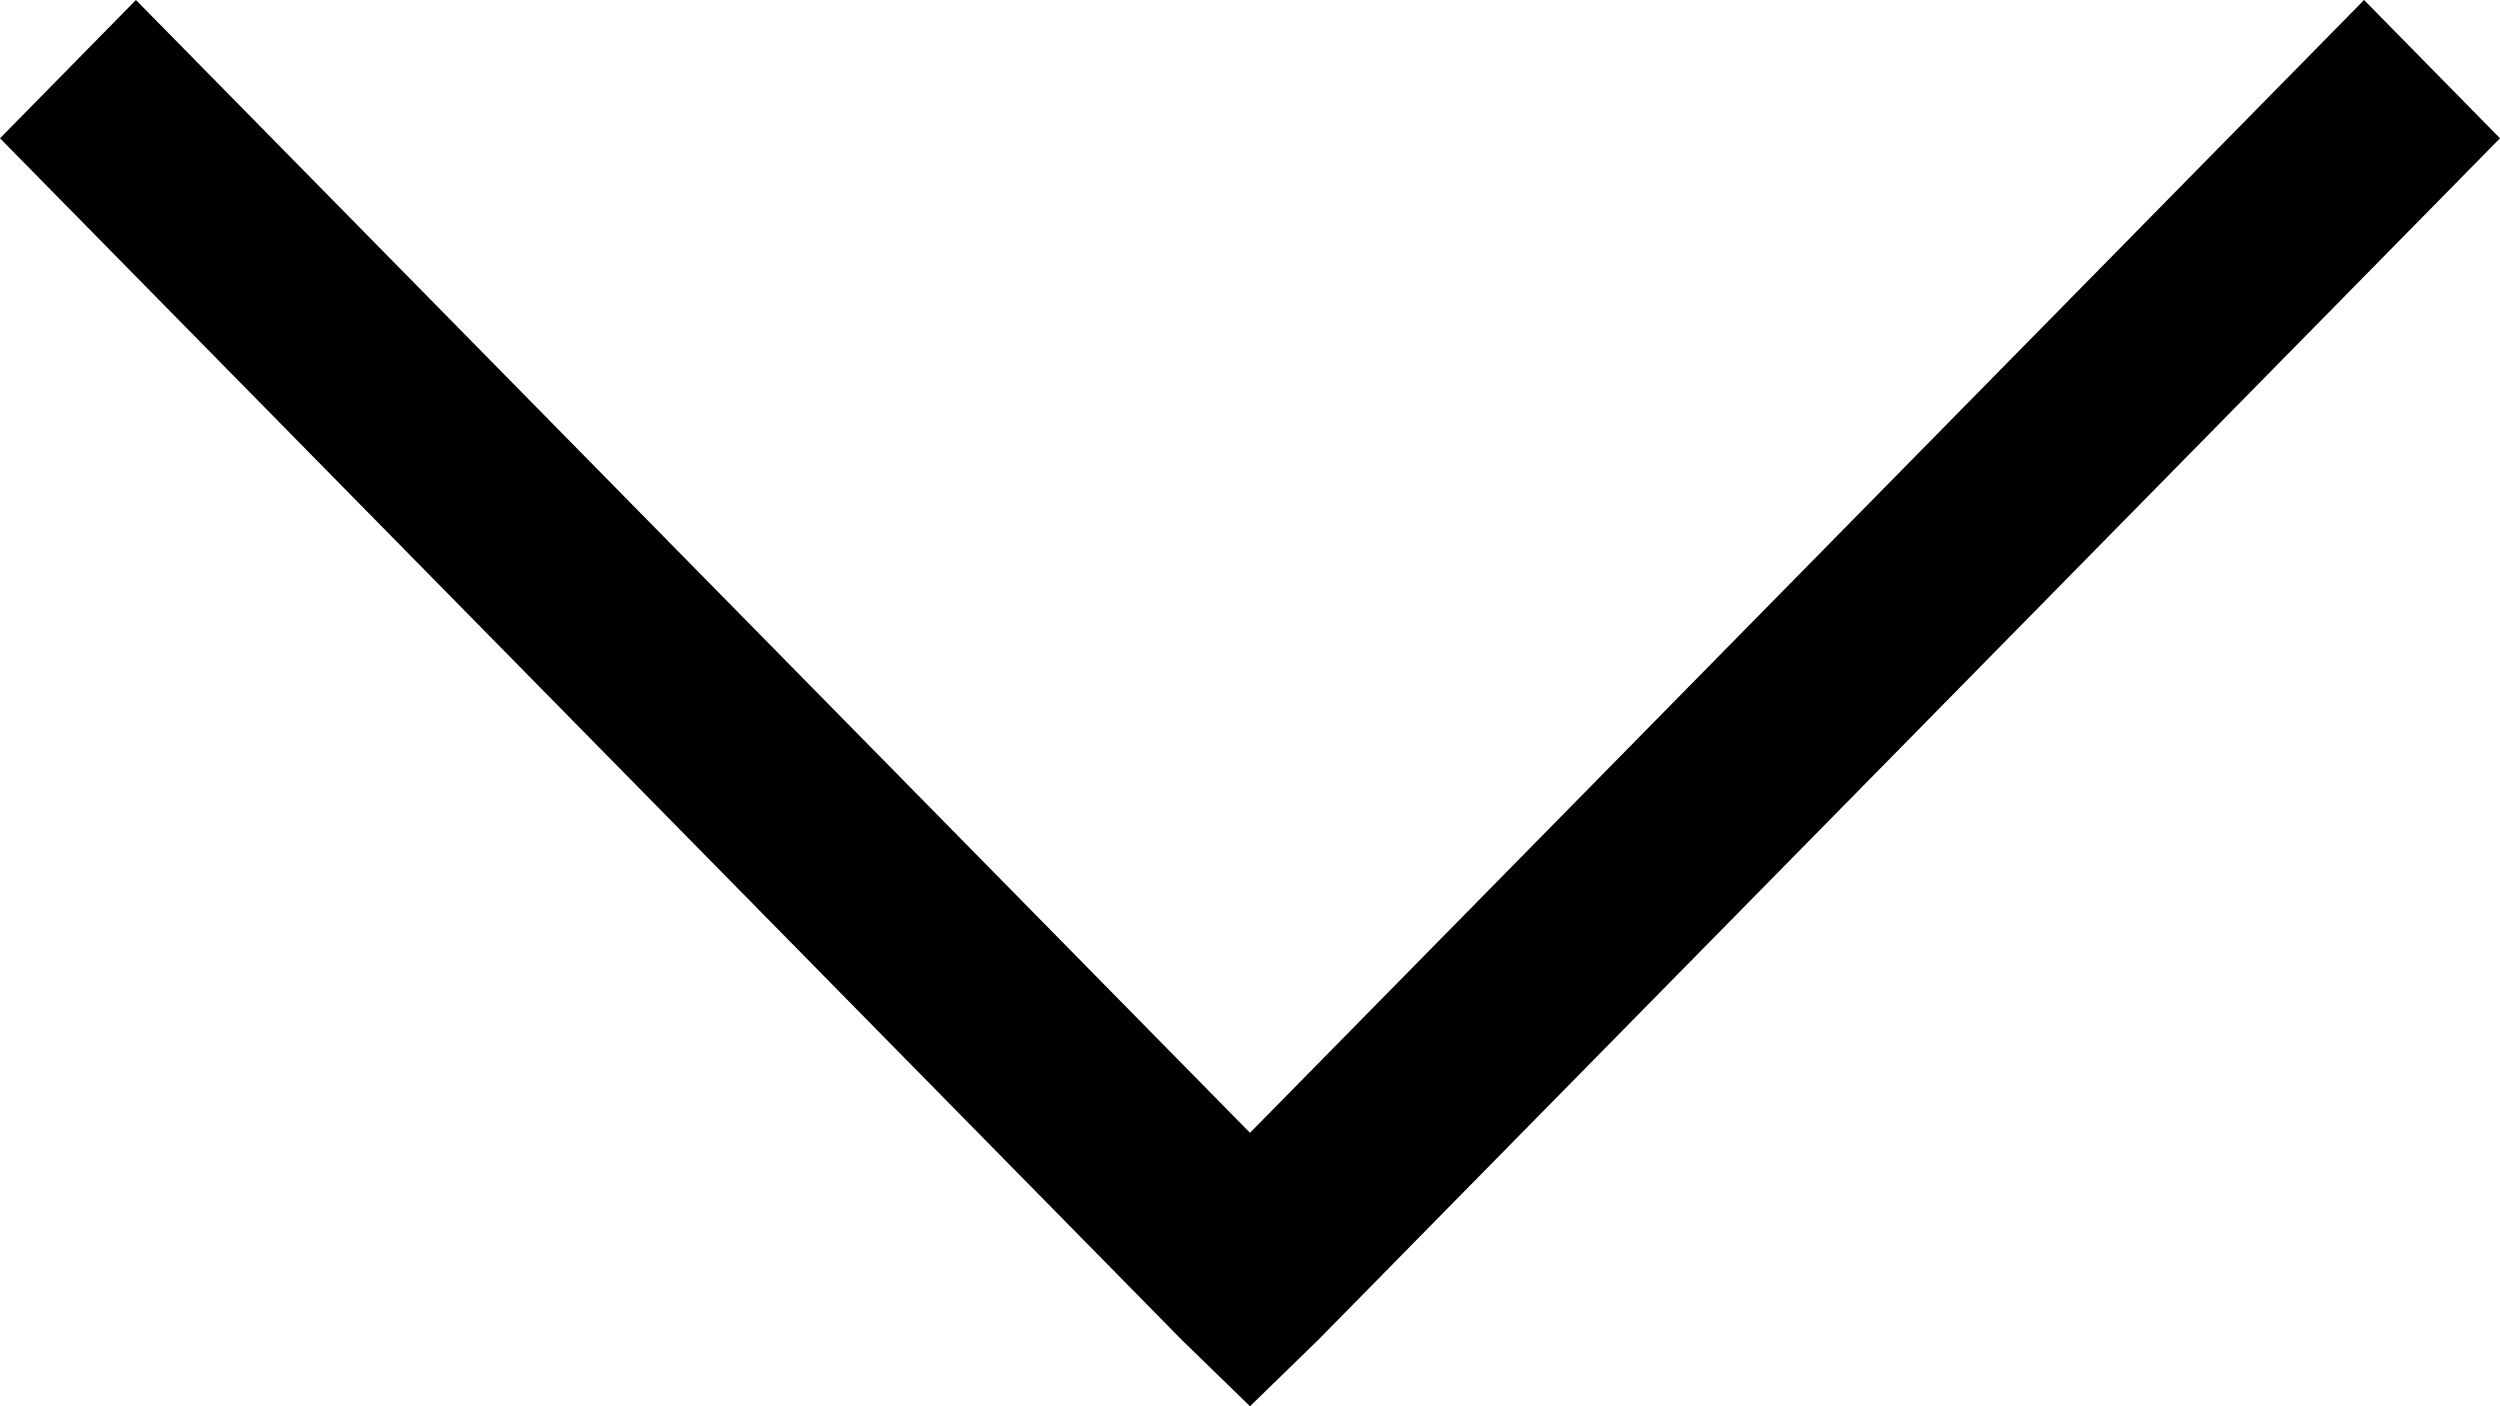 <svg width="16" height="9" viewBox="0 0 16 9" fill="none" xmlns="http://www.w3.org/2000/svg">
<path d="M15.13 0L16 0.885L8.435 8.577L8 9L7.565 8.577L0 0.885L0.87 0L8 7.25L15.13 0Z" fill="black"/>
</svg>
